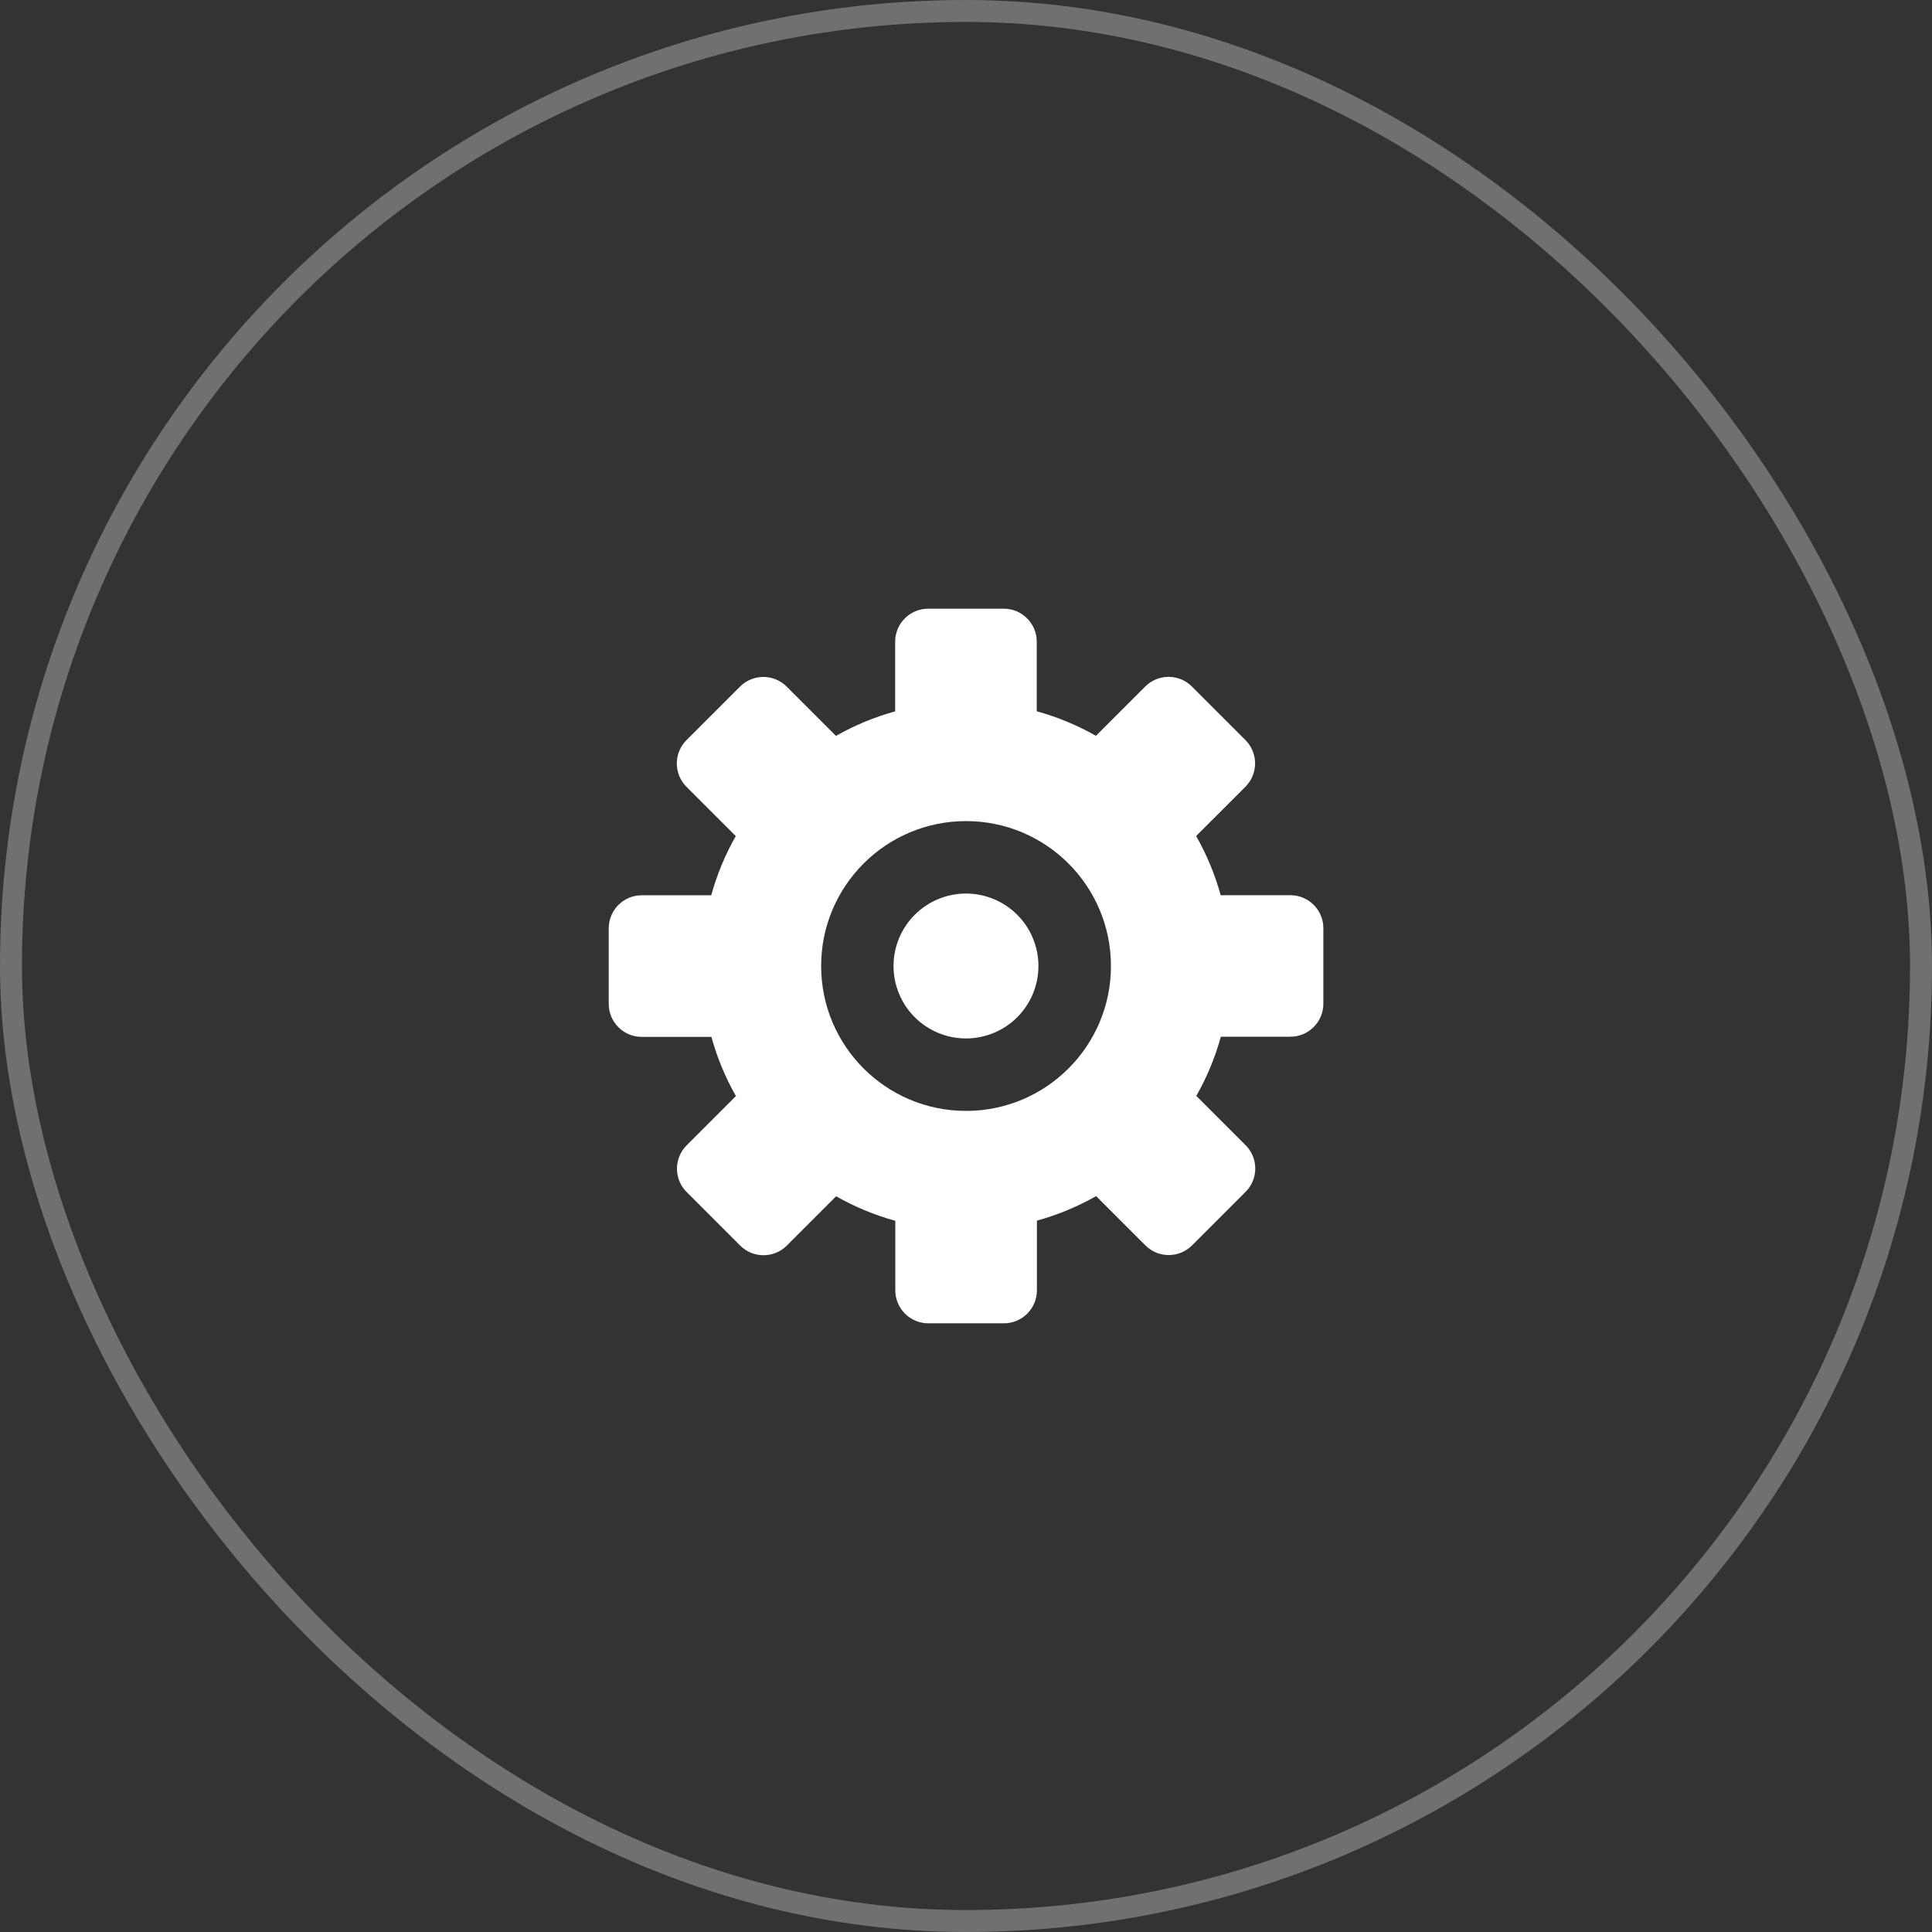 <svg width="88" height="88" viewBox="0 0 88 88" fill="none" xmlns="http://www.w3.org/2000/svg">
<rect x="0" y="0" width="88" height="88" fill="#333333" stroke="none"/>
<rect x="0.5" y="0.5" width="87" height="87" rx="43.5" stroke="white" stroke-opacity="0.3"/>
<path d="M58.777 40.775H55.6C55.338 39.822 54.959 38.919 54.483 38.079L56.729 35.833C57.314 35.248 57.314 34.295 56.729 33.71L54.288 31.269C53.703 30.684 52.75 30.684 52.165 31.269L49.919 33.515C49.079 33.039 48.175 32.66 47.223 32.398V29.225C47.223 28.4 46.548 27.725 45.723 27.725H42.273C41.448 27.725 40.773 28.4 40.773 29.225V32.401C39.82 32.664 38.917 33.042 38.077 33.519L35.83 31.273C35.245 30.688 34.293 30.688 33.708 31.273L31.267 33.714C30.682 34.299 30.682 35.251 31.267 35.836L33.513 38.083C33.037 38.922 32.658 39.826 32.395 40.779H29.227C28.402 40.779 27.727 41.454 27.727 42.279V45.729C27.727 46.554 28.402 47.229 29.227 47.229H32.403C32.665 48.181 33.044 49.085 33.52 49.925L31.274 52.171C30.689 52.756 30.689 53.709 31.274 54.294L33.715 56.735C34.3 57.32 35.253 57.32 35.838 56.735L38.084 54.489C38.924 54.965 39.828 55.344 40.78 55.606V58.775C40.78 59.6 41.455 60.275 42.28 60.275H45.73C46.555 60.275 47.23 59.6 47.23 58.775V55.599C48.183 55.336 49.087 54.958 49.927 54.481L52.173 56.727C52.758 57.312 53.71 57.312 54.295 56.727L56.737 54.286C57.322 53.701 57.322 52.749 56.737 52.164L54.49 49.917C54.967 49.078 55.345 48.174 55.608 47.221H58.777C59.602 47.221 60.277 46.546 60.277 45.721V42.271C60.277 41.45 59.602 40.775 58.777 40.775ZM44.002 50.6C40.357 50.6 37.402 47.645 37.402 44C37.402 40.355 40.357 37.4 44.002 37.4C47.647 37.4 50.602 40.355 50.602 44C50.602 47.645 47.647 50.6 44.002 50.6Z" fill="white"/>
<path d="M40.699 44C40.699 44.875 41.047 45.715 41.666 46.334C42.285 46.952 43.124 47.3 43.999 47.3C44.874 47.3 45.714 46.952 46.333 46.334C46.952 45.715 47.299 44.875 47.299 44C47.299 43.125 46.952 42.285 46.333 41.667C45.714 41.048 44.874 40.7 43.999 40.7C43.124 40.7 42.285 41.048 41.666 41.667C41.047 42.285 40.699 43.125 40.699 44Z" fill="white"/>
</svg>

